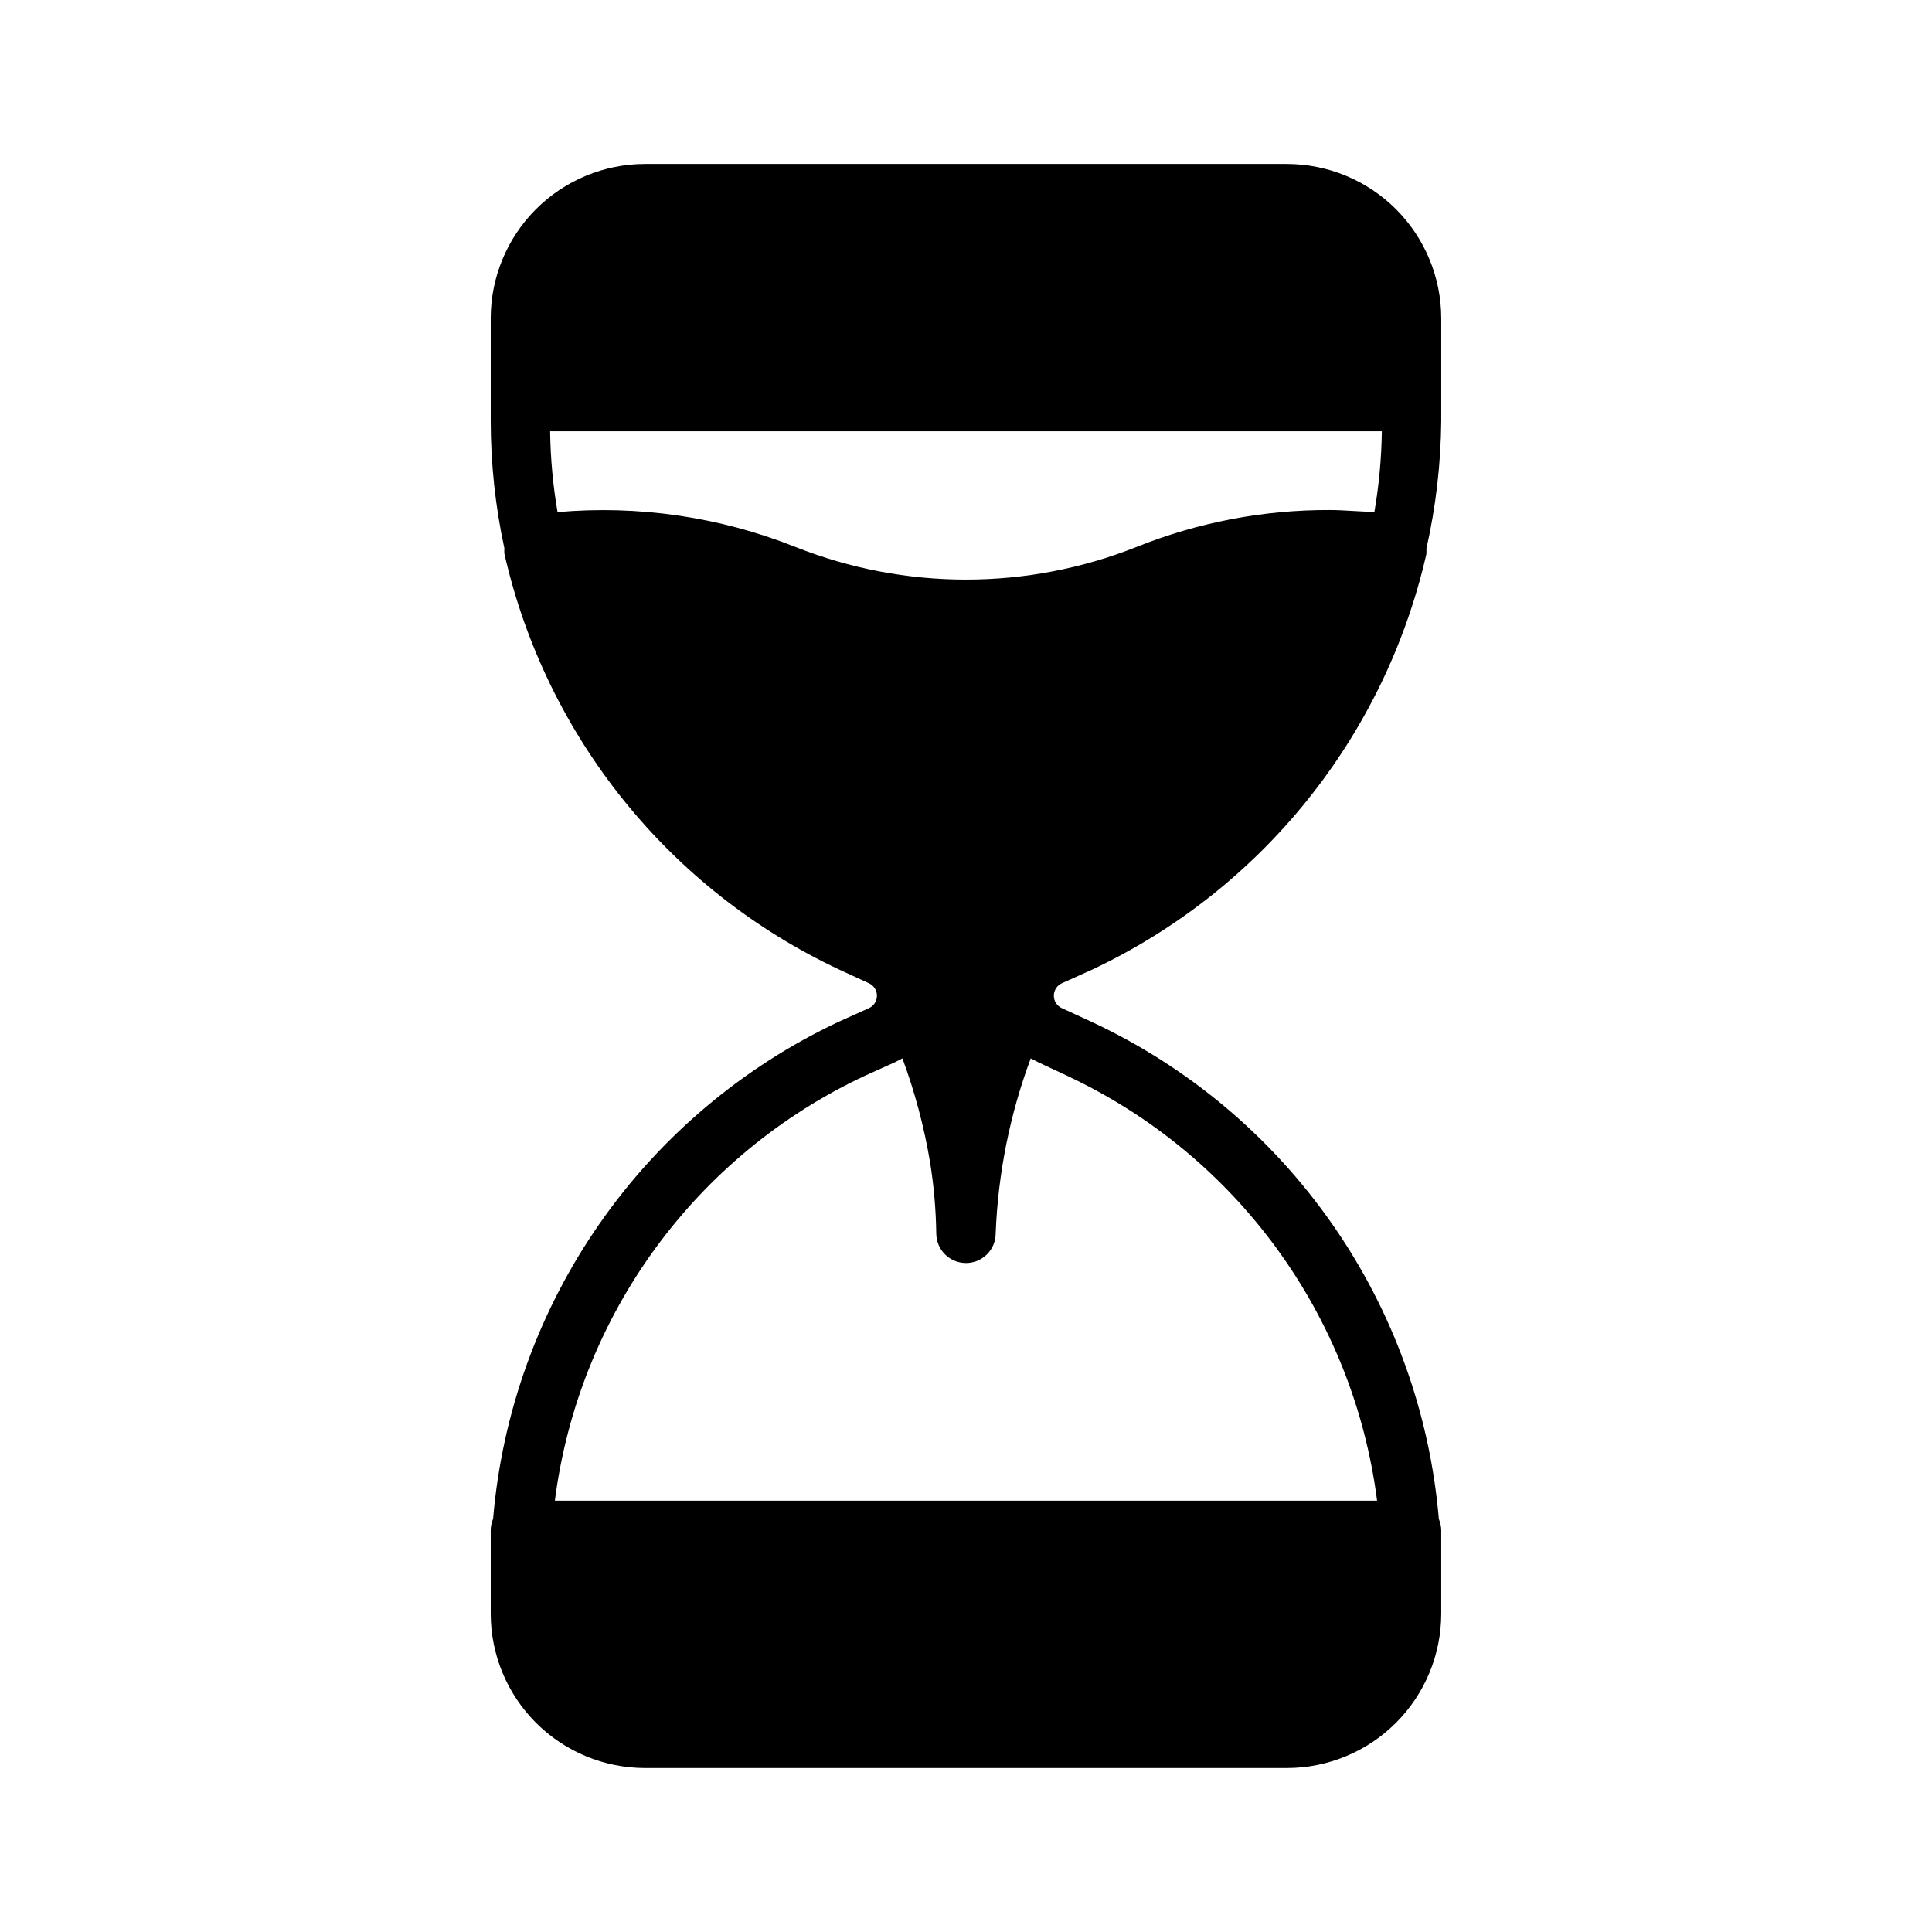 <?xml version="1.0" encoding="UTF-8"?>
<!-- Uploaded to: SVG Find, www.svgrepo.com, Generator: SVG Find Mixer Tools -->
<svg fill="#000000" width="800px" height="800px" version="1.1" viewBox="144 144 512 512" xmlns="http://www.w3.org/2000/svg">
 <path d="m485.09 187.45h-170.19c-10.828 0.023-21.211 4.332-28.867 11.988-7.656 7.66-11.969 18.039-11.988 28.867v27.238c0.008 11.352 1.219 22.676 3.621 33.77-0.039 0.473-0.039 0.945 0 1.418 11.012 48.445 43.742 89.105 88.719 110.21l7.871 3.621c1.305 0.586 2.144 1.879 2.144 3.309 0 1.43-0.84 2.723-2.144 3.305l-7.871 3.543c-25.512 11.98-47.418 30.465-63.516 53.598-16.098 23.133-25.824 50.098-28.195 78.18-0.414 0.973-0.629 2.016-0.629 3.07v22.121c0.02 10.828 4.332 21.207 11.988 28.867 7.656 7.656 18.039 11.969 28.867 11.988h170.19c10.832-0.02 21.211-4.332 28.867-11.988 7.656-7.66 11.969-18.039 11.988-28.867v-22.121c-0.012-1.027-0.227-2.043-0.629-2.992-2.387-28.117-12.152-55.113-28.309-78.25s-38.137-41.602-63.715-53.527l-7.871-3.621c-1.305-0.582-2.144-1.875-2.144-3.305 0-1.43 0.84-2.723 2.144-3.309l7.871-3.543v0.004c44.949-21.137 77.672-61.781 88.719-110.21 0.035-0.469 0.035-0.945 0-1.414 2.512-11.113 3.832-22.461 3.934-33.852v-27.238c-0.02-10.828-4.332-21.207-11.988-28.867-7.656-7.656-18.035-11.965-28.867-11.988zm-39.832 101.47c-29.066 11.566-61.461 11.566-90.527 0-19.984-7.945-41.555-11.098-62.977-9.211-1.211-7.074-1.871-14.234-1.969-21.414h220.42c-0.098 7.152-0.758 14.285-1.969 21.336-3.699 0-7.871-0.473-11.965-0.473-17.473-0.047-34.789 3.269-51.012 9.762zm-18.578 140.12c44.918 20.969 75.961 63.48 82.266 112.65h-217.9c6.301-49.168 37.348-91.68 82.262-112.65l7.871-3.543 1.969-1.023c3.297 8.91 5.746 18.105 7.32 27.473 1.004 6.25 1.559 12.562 1.652 18.895 0 4.348 3.527 7.871 7.875 7.871s7.871-3.523 7.871-7.871c0.617-15.852 3.754-31.504 9.289-46.367l1.969 1.023z"/>
</svg>
